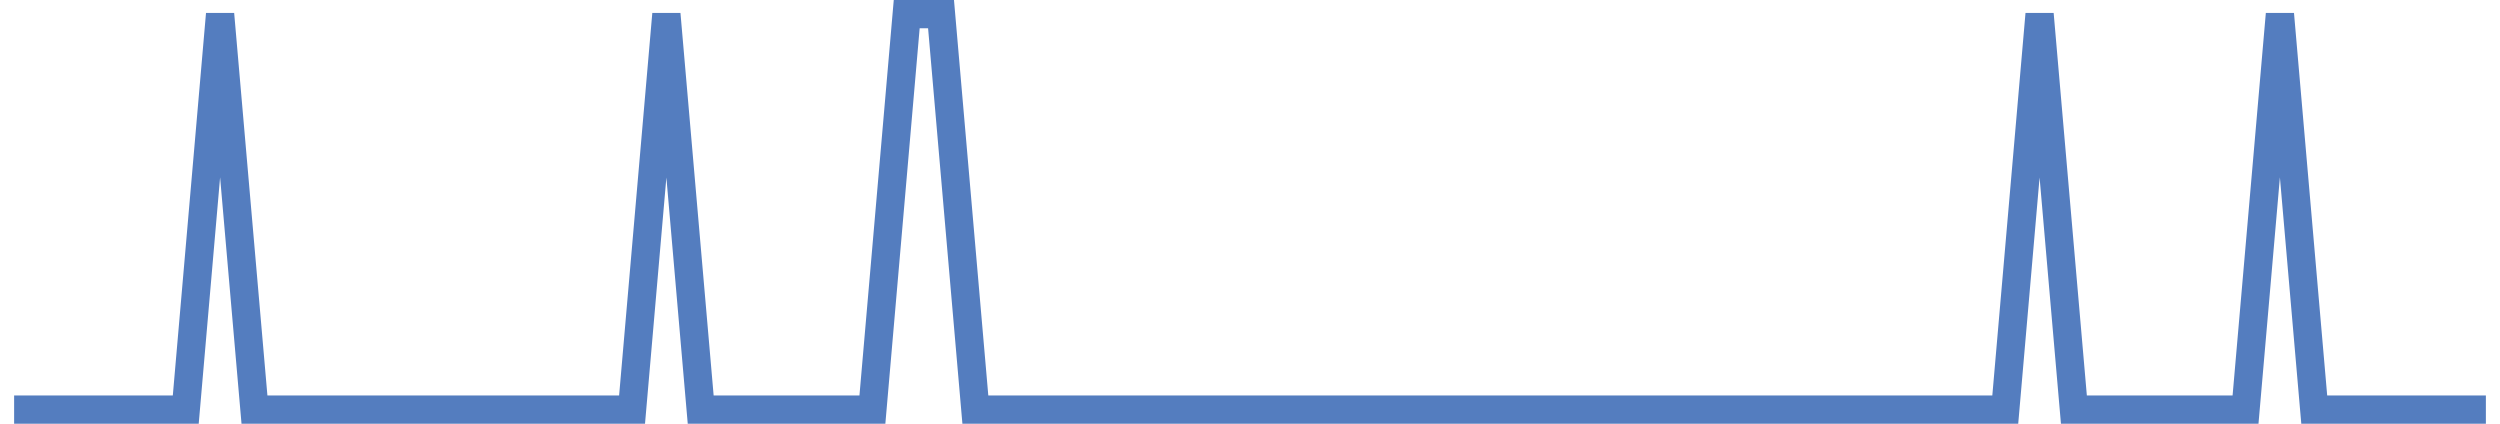 <?xml version="1.0" encoding="UTF-8"?>
<svg xmlns="http://www.w3.org/2000/svg" xmlns:xlink="http://www.w3.org/1999/xlink" width="177pt" height="30pt" viewBox="0 0 177 30" version="1.1">
<g id="surface2043746">
<path style="fill:none;stroke-width:2;stroke-linecap:butt;stroke-linejoin:miter;stroke:rgb(32.941%,49.02%,74.902%);stroke-opacity:1;stroke-miterlimit:10;" d="M 1 29 L 13.152 29 L 15.582 1 L 18.016 29 L 44.75 29 L 47.18 1 L 49.609 29 L 61.766 29 L 64.195 1 L 66.625 1 L 69.055 29 L 141.973 29 L 144.402 1 L 146.832 29 L 158.984 29 L 161.418 1 L 163.848 29 L 176 29 "/>
</g>
</svg>
